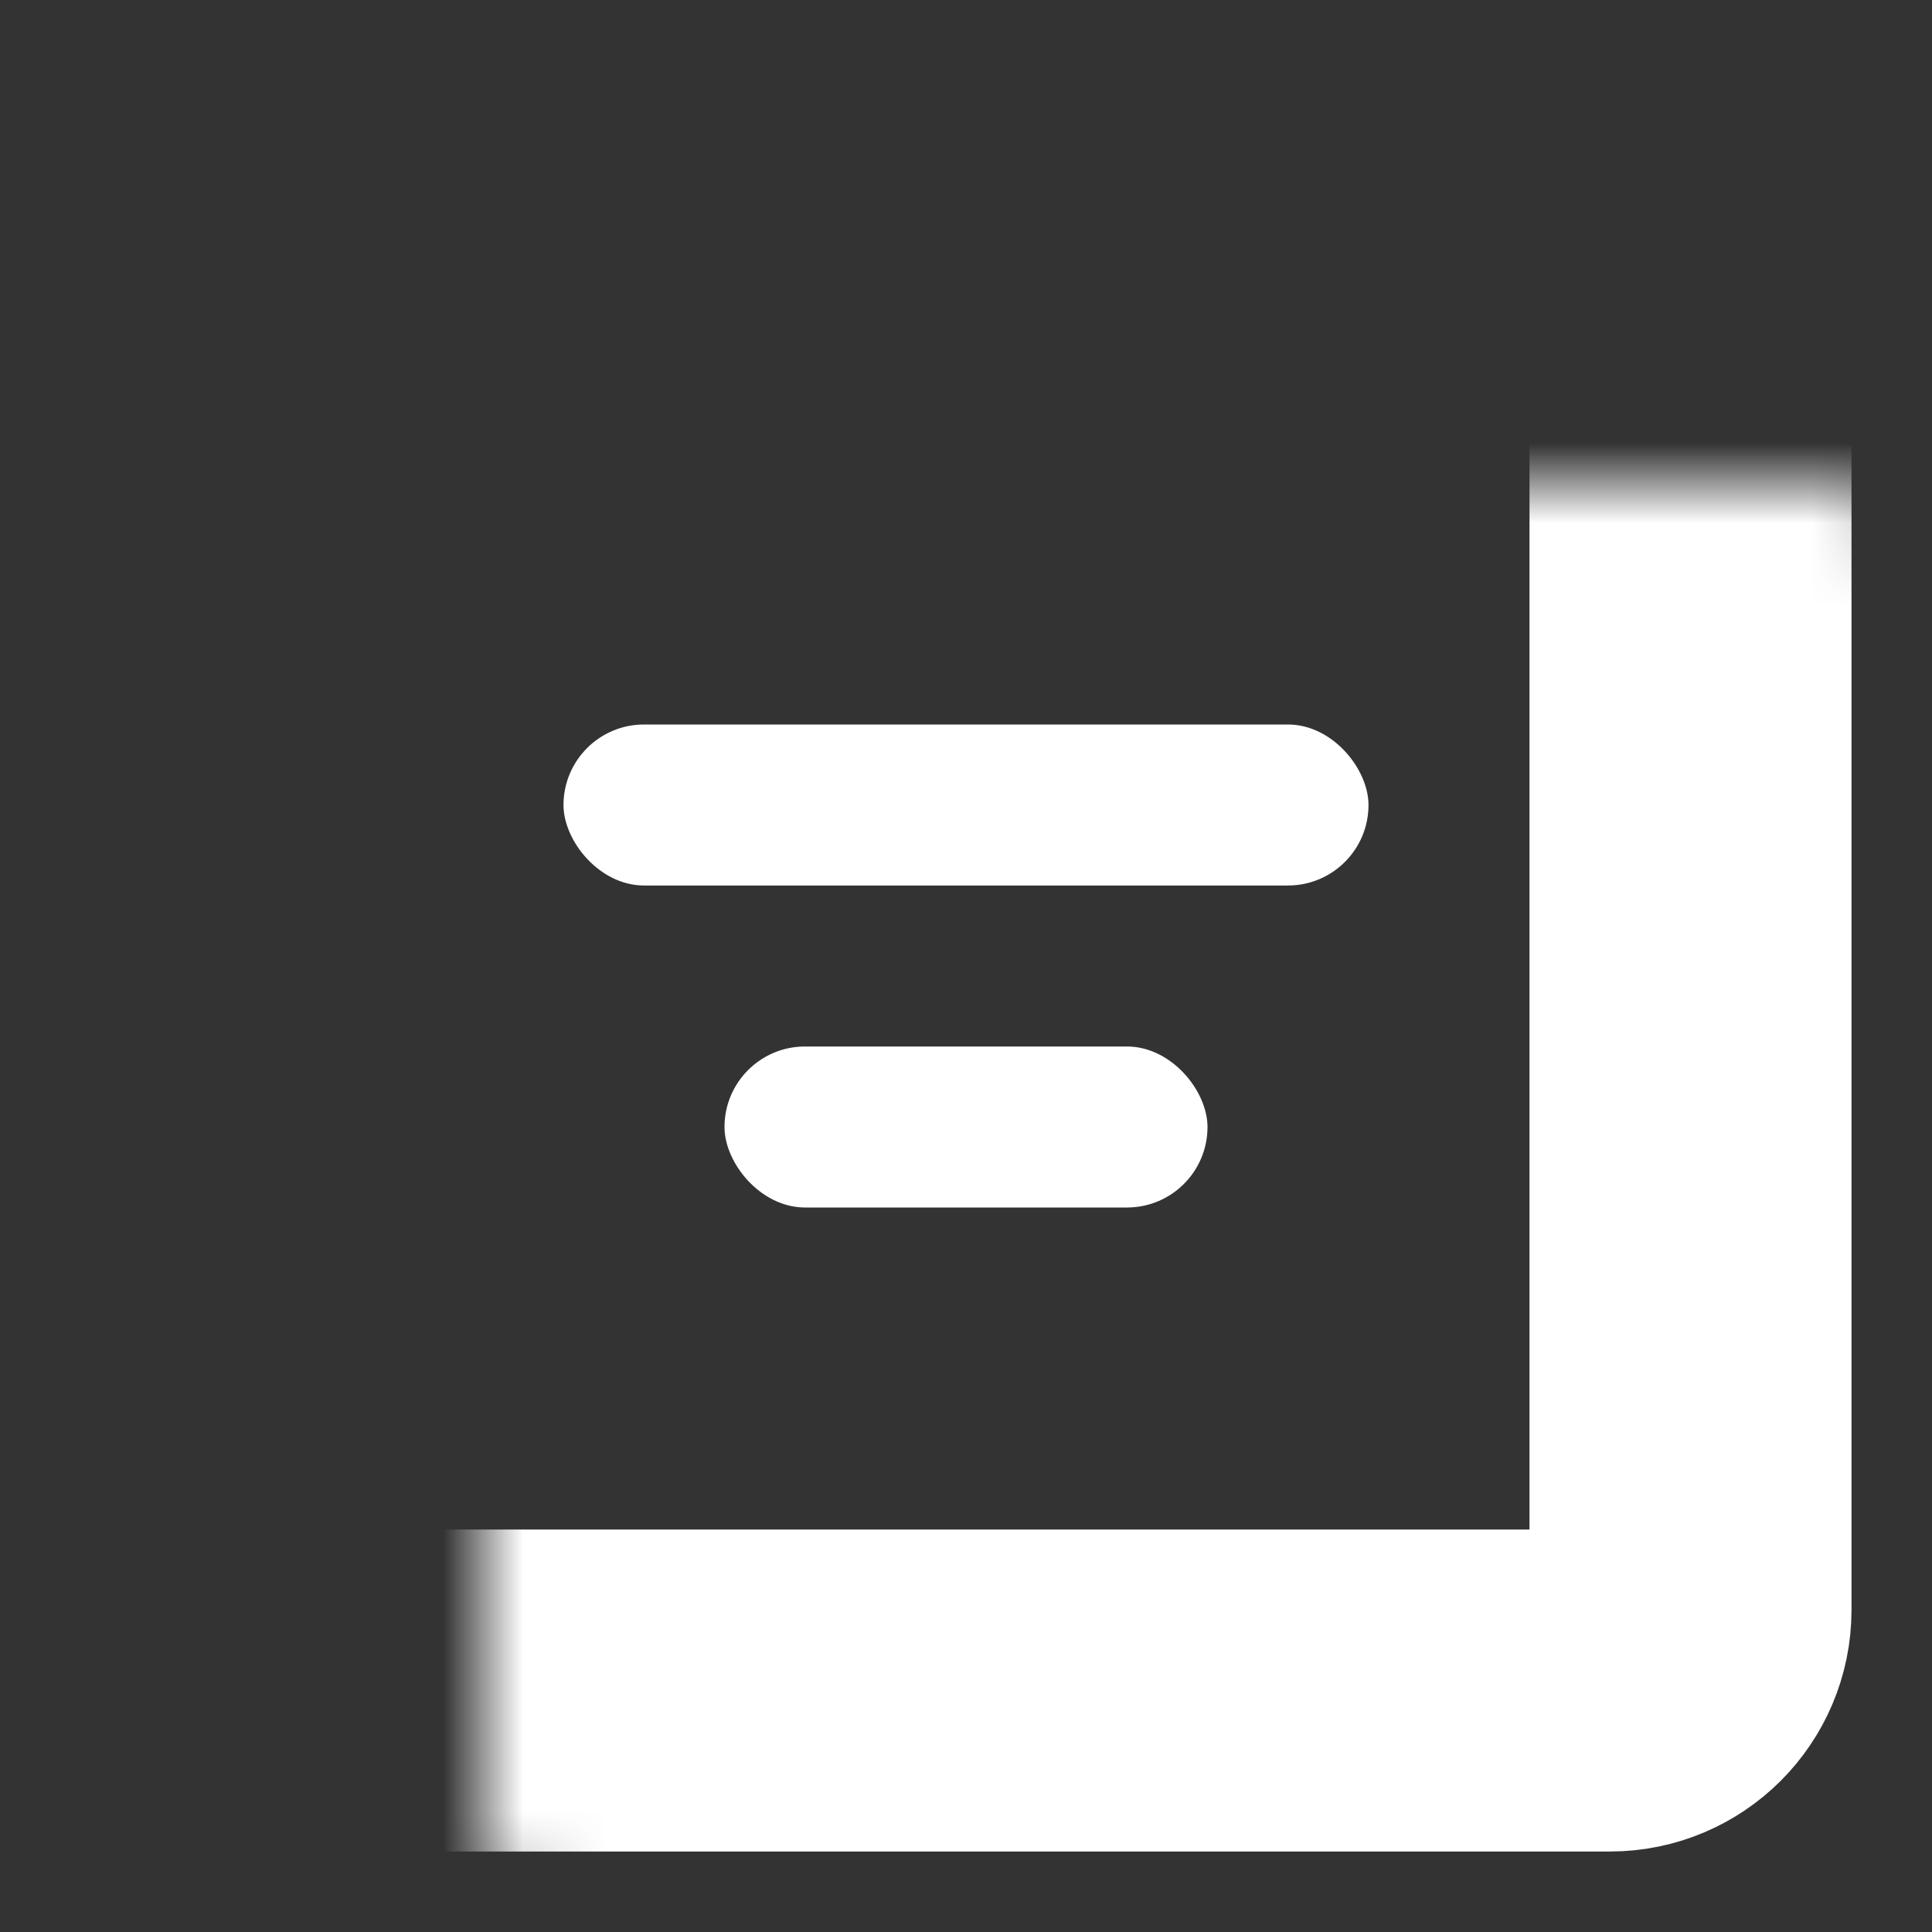 <?xml version="1.0" encoding="UTF-8"?> <svg xmlns="http://www.w3.org/2000/svg" width="24" height="24" viewBox="0 0 24 24" fill="none"><rect x="0" y="0" width="24" height="24" fill="#333333" stroke="none"/><mask id="path-1-inside-1" fill="white"><rect x="3" y="3" width="18" height="18" rx="1"></rect></mask><rect x="3" y="3" width="18" height="18" rx="1" stroke="white" stroke-width="4" mask="url(#path-1-inside-1)"></rect><rect x="7" y="9" width="10" height="2" rx="1" fill="white"></rect><rect x="9" y="13" width="6" height="2" rx="1" fill="white"></rect></svg> 